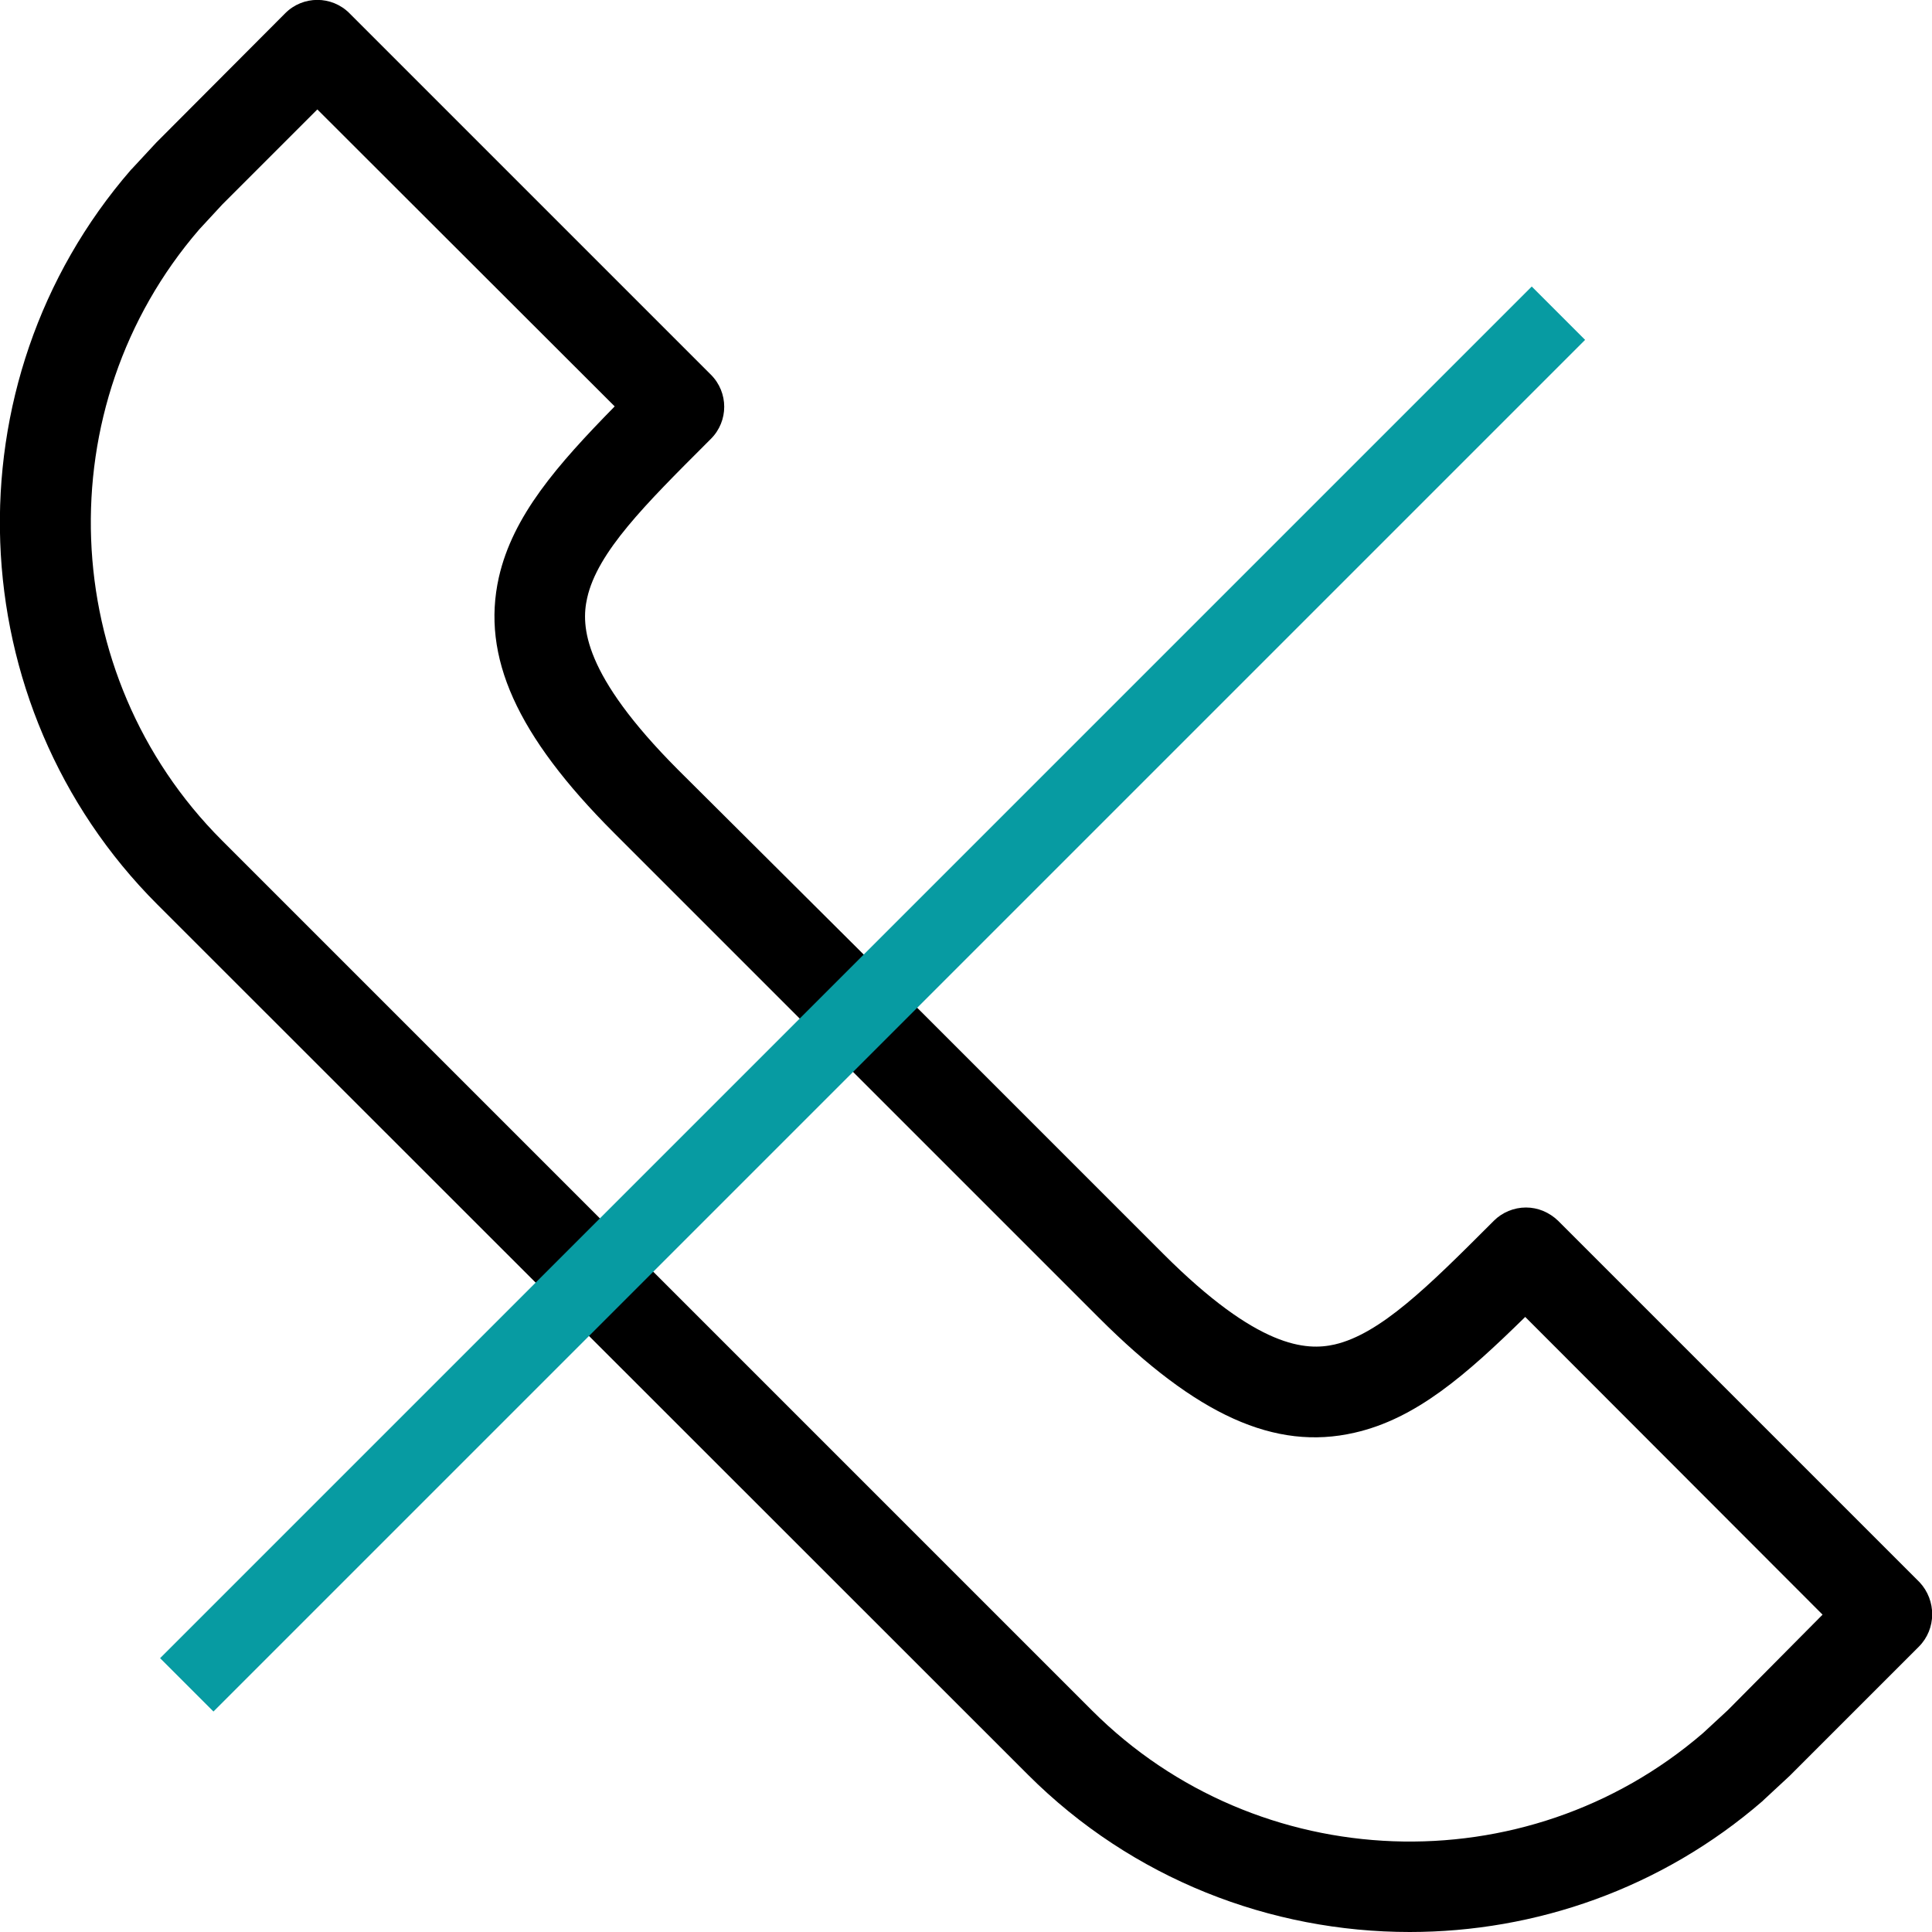 <svg xmlns="http://www.w3.org/2000/svg" xmlns:xlink="http://www.w3.org/1999/xlink" id="Layer_1" x="0px" y="0px" viewBox="0 0 512 512" style="enable-background:new 0 0 512 512;" xml:space="preserve"><style type="text/css">	.st0{fill:none;stroke:#079BA2;stroke-width:20;stroke-miterlimit:10;}</style><path d="M508.5,436.4l-33.9,33.9c-0.1,0.1-0.2,0.2-0.3,0.3l-6.9,6.4c-0.1,0.1-0.2,0.2-0.3,0.3c-26.8,23.2-60.2,34.7-93.5,34.7 c-36.8,0-73.5-14-101.2-41.7L41.7,239.7c-52.8-52.8-55.9-138.3-7-194.7c0.1-0.1,0.2-0.2,0.3-0.3l6.4-6.9c0.1-0.1,0.2-0.2,0.3-0.3 L75.6,3.5c4.7-4.7,12.3-4.7,17,0l95.8,95.8c4.7,4.7,4.7,12.3,0,17l-1.1,1.1c-16.2,16.2-29,28.9-31.7,41.1c-1.7,7.5-1,20.3,24,45.4 L244,268l64.3,64.3c0,0,0,0,0,0c25.1,25.1,37.9,25.7,45.4,24c12.1-2.8,24.9-15.5,41.1-31.7l1.1-1.1c2.2-2.2,5.3-3.5,8.5-3.5 s6.2,1.3,8.5,3.5l95.8,95.8C513.2,424.1,513.2,431.7,508.5,436.4L508.5,436.4z M483,427.9L404.2,349c-15.6,15.3-28.9,27-45.3,30.7 c-21,4.8-41.8-4.6-67.7-30.5l0,0L227,285l-64.3-64.3c-25.8-25.8-35.2-46.7-30.5-67.7c3.7-16.3,15.4-29.7,30.7-45.3L84.1,29 L58.9,54.2l-6.1,6.6c-40.5,46.9-37.9,118,6,161.9l230.6,230.6c43.9,43.9,114.9,46.5,161.9,6l6.6-6.1L483,427.9z"></path><line class="st0" x1="413" y1="83" x2="49.5" y2="446.5"></line></svg>